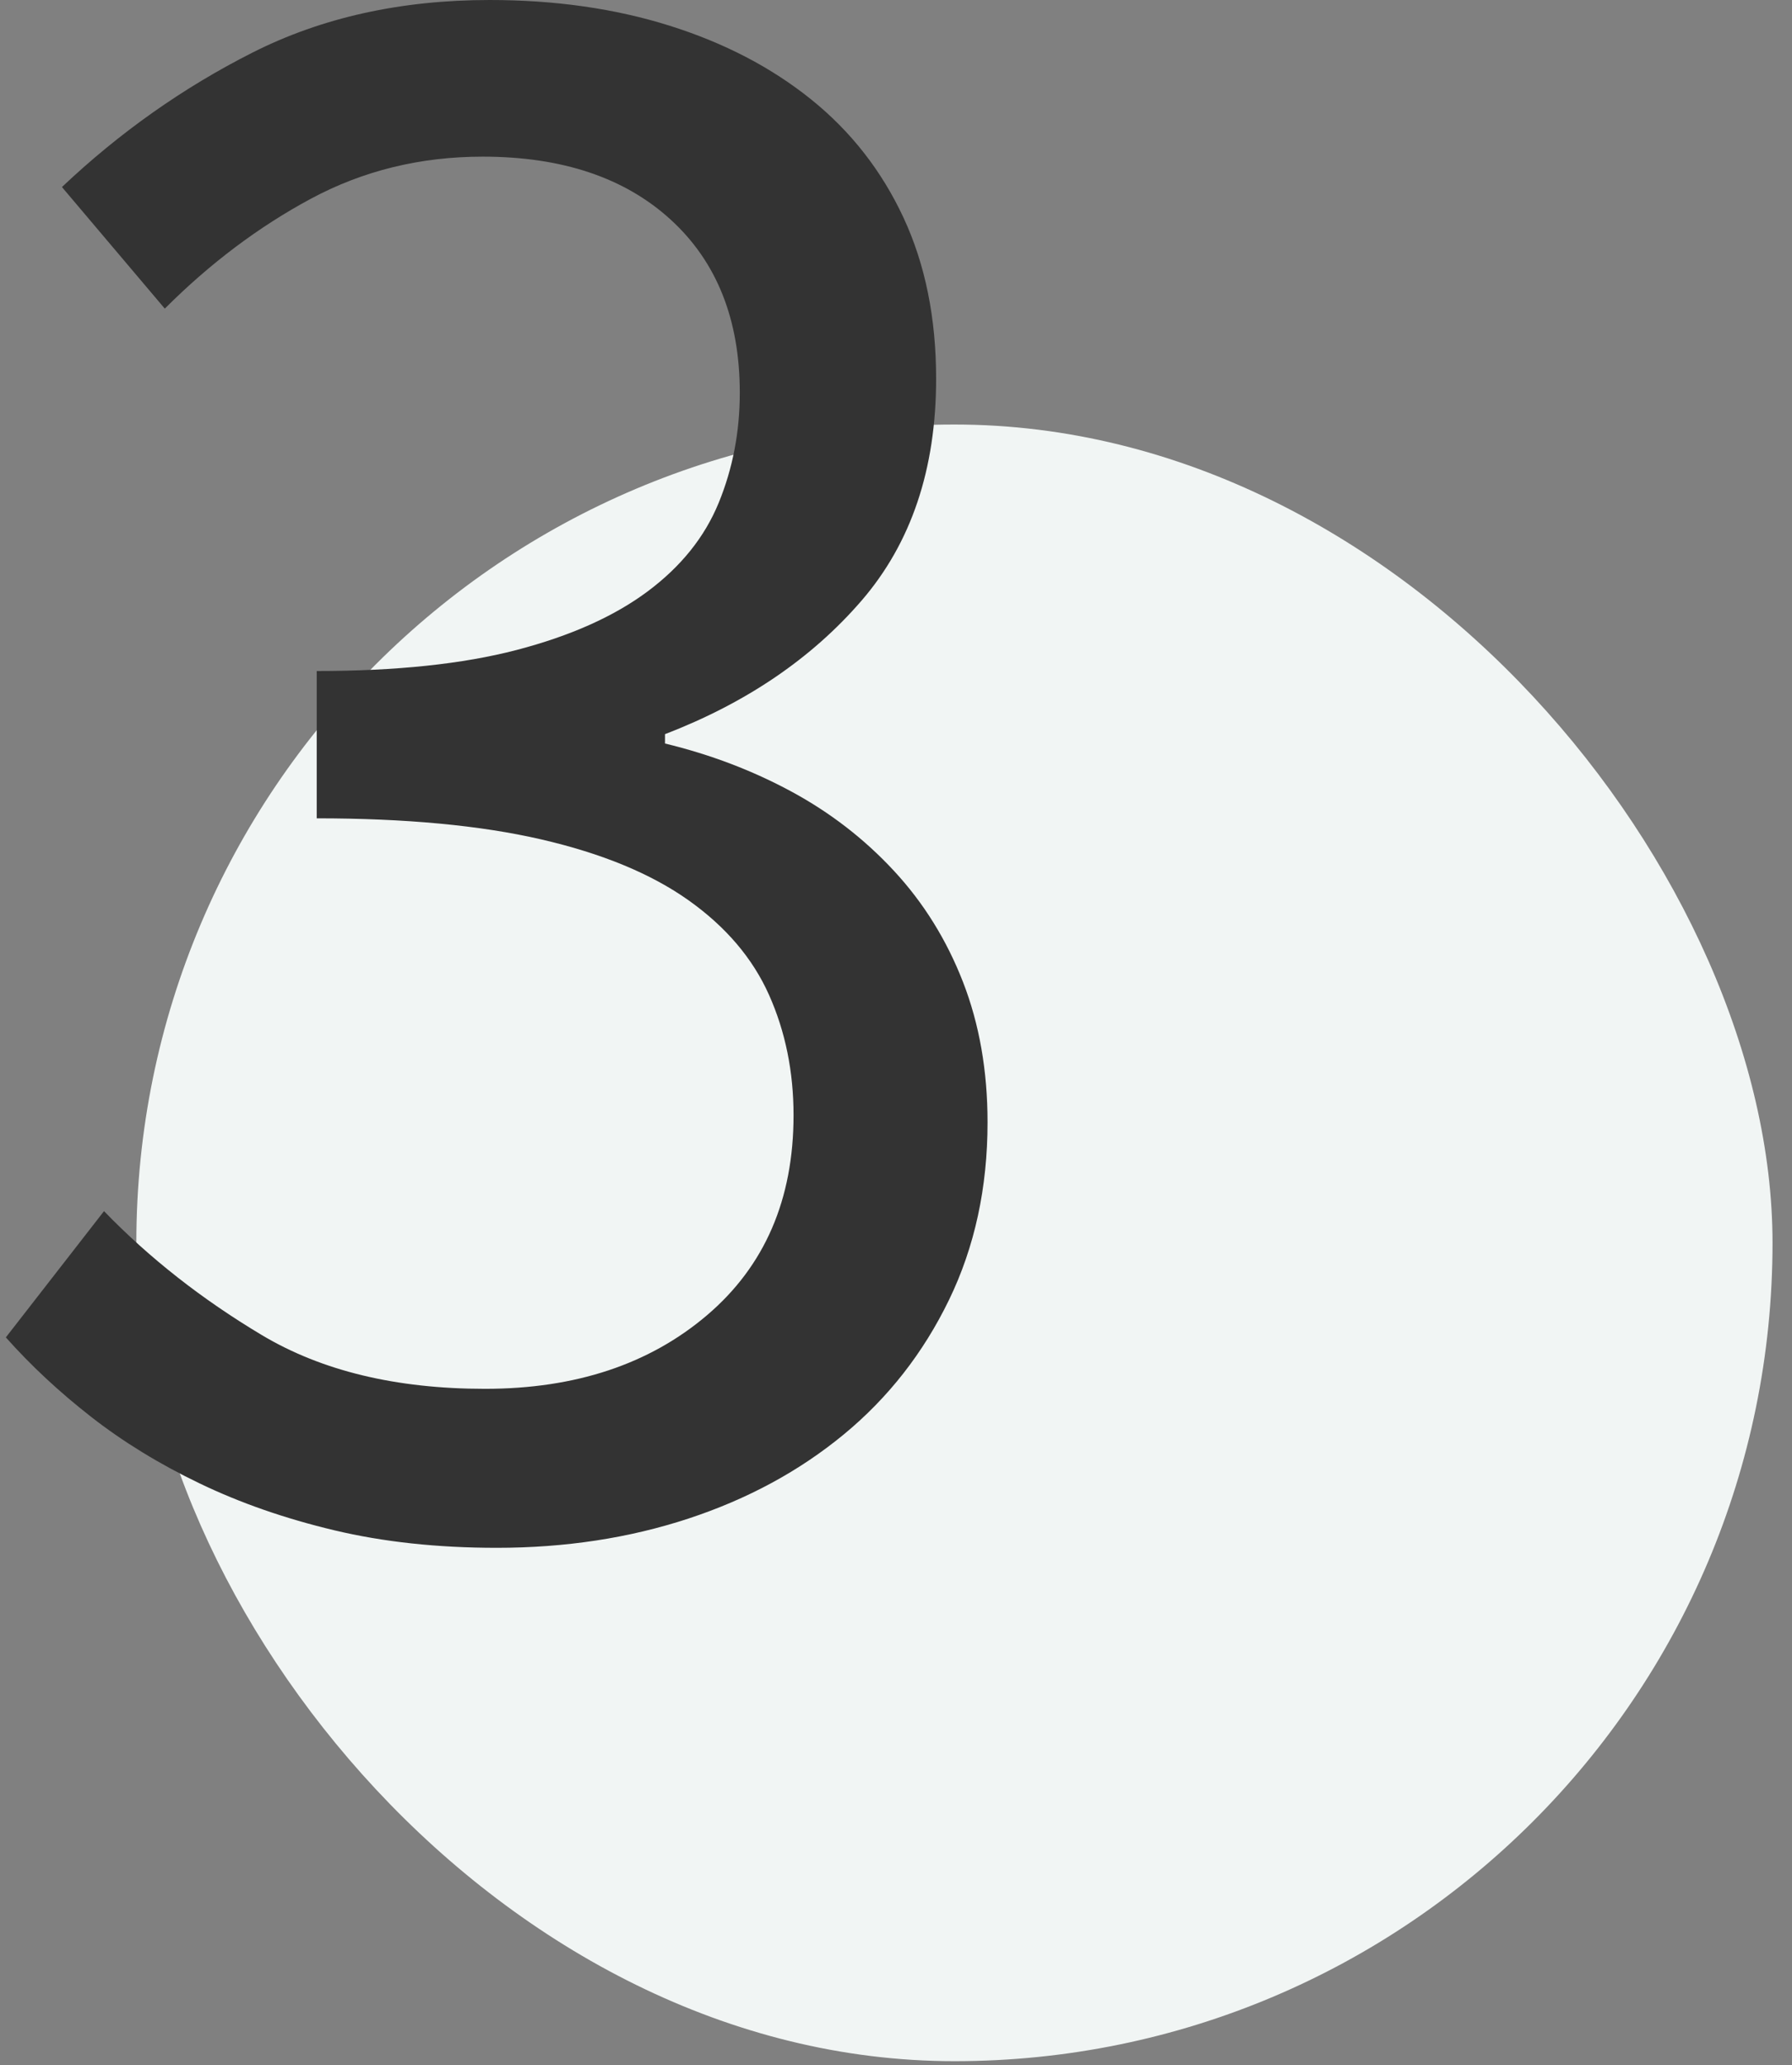 <svg width="46" height="53" viewBox="0 0 46 53" xmlns="http://www.w3.org/2000/svg">
    <rect x="0" y="0" width="46" height="53" fill="#808080" stroke="none"/>
    <g transform="translate(.15)" fill-rule="nonzero" fill="none">
        <rect fill="#F1F5F4" x="3.35" y="10.894" width="42" height="42" rx="21"/>
        <path d="M12.6 39.72c-1.52 0-2.91-.15-4.17-.45-1.26-.3-2.41-.7-3.45-1.2S3.01 37 2.19 36.36C1.37 35.72.64 35.04 0 34.32l2.52-3.24c1.16 1.2 2.51 2.26 4.05 3.18 1.54.92 3.45 1.38 5.73 1.38 2.32 0 4.22-.63 5.7-1.89 1.48-1.26 2.22-2.97 2.22-5.13 0-1.12-.21-2.15-.63-3.09-.42-.94-1.11-1.75-2.07-2.43-.96-.68-2.22-1.2-3.78-1.56-1.56-.36-3.48-.54-5.76-.54v-3.78c2.04 0 3.75-.18 5.13-.54 1.38-.36 2.5-.86 3.36-1.5.86-.64 1.47-1.4 1.83-2.28.36-.88.54-1.82.54-2.82 0-1.88-.59-3.36-1.77-4.44-1.18-1.08-2.79-1.62-4.83-1.62-1.6 0-3.07.36-4.41 1.08-1.34.72-2.59 1.66-3.75 2.82L1.44 4.8c1.48-1.4 3.11-2.55 4.89-3.45C8.11.45 10.14 0 12.42 0c1.68 0 3.22.22 4.62.66 1.4.44 2.61 1.07 3.63 1.89 1.02.82 1.81 1.83 2.37 3.03.56 1.2.84 2.58.84 4.14 0 2.32-.64 4.22-1.92 5.7-1.28 1.48-2.96 2.62-5.04 3.42v.24c1.16.28 2.24.69 3.24 1.23s1.88 1.22 2.64 2.04c.76.82 1.35 1.77 1.77 2.85.42 1.08.63 2.28.63 3.6 0 1.68-.33 3.2-.99 4.56-.66 1.36-1.56 2.51-2.7 3.45-1.14.94-2.47 1.66-3.99 2.16-1.52.5-3.16.75-4.92.75z" fill="#333"/>
    </g>
</svg>
